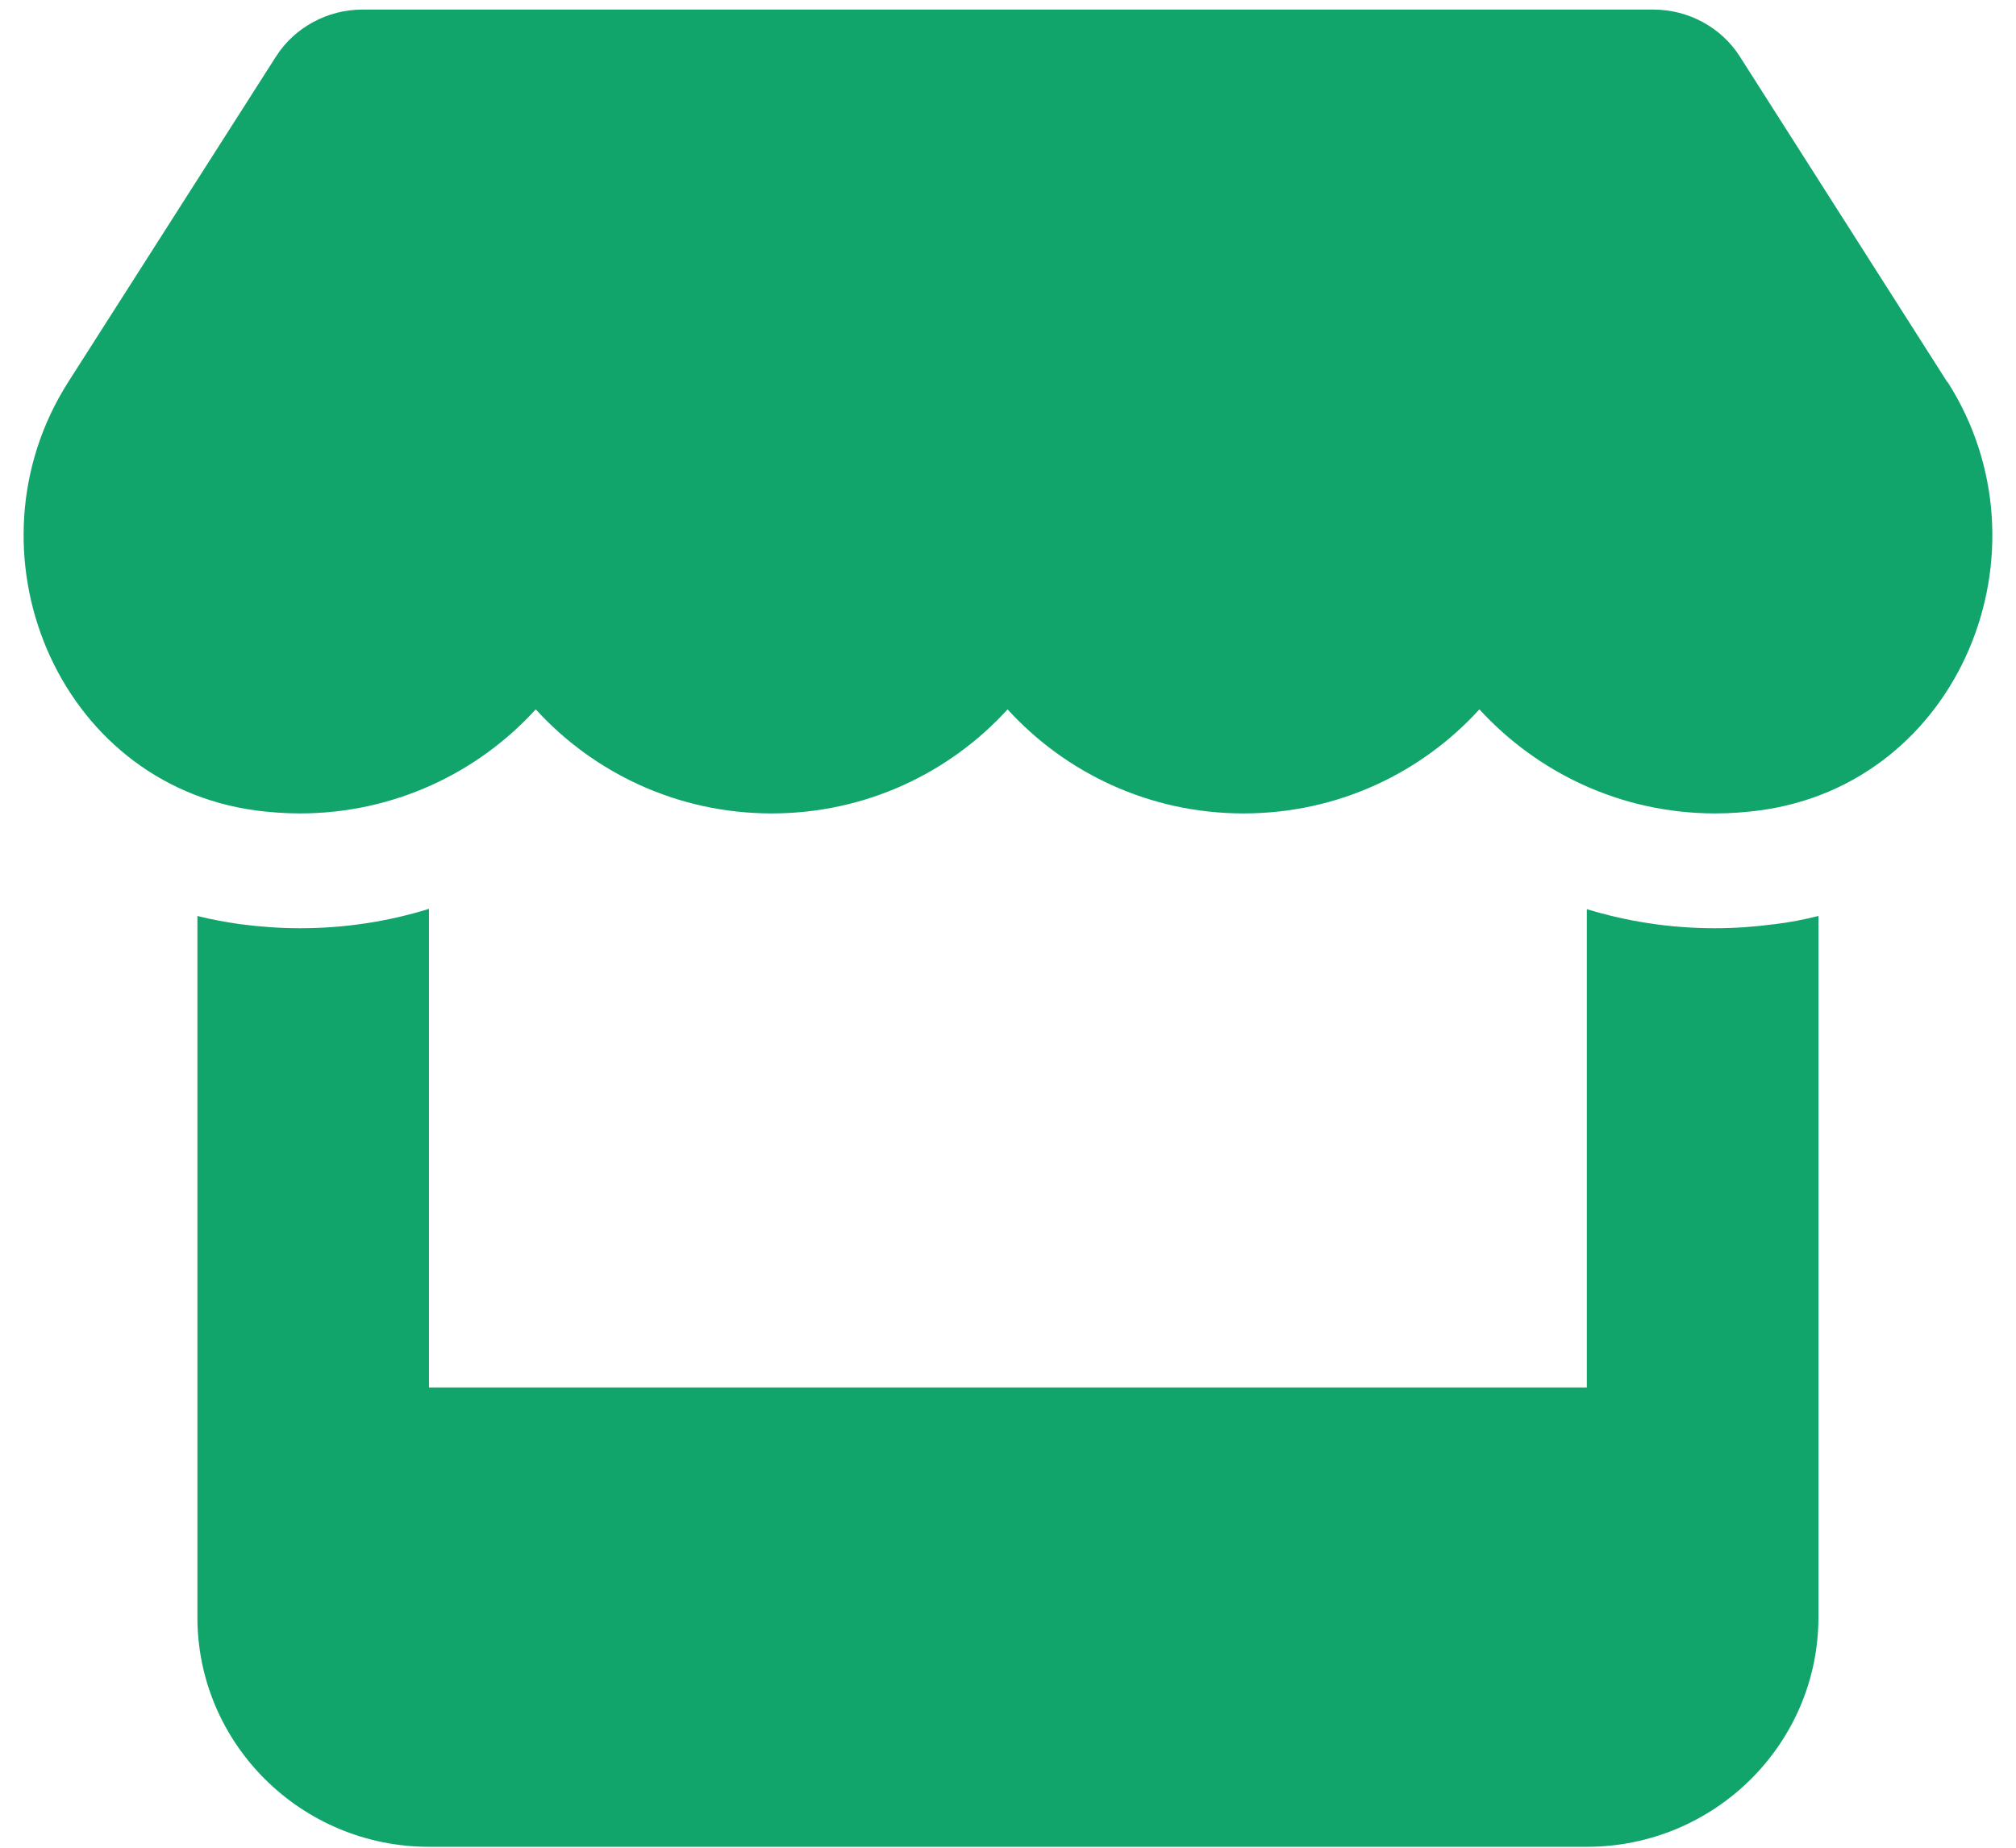 <svg width="24" height="22" viewBox="0 0 24 22" fill="none" xmlns="http://www.w3.org/2000/svg">
<path d="M23.182 4.549L20.713 0.674C20.494 0.328 20.102 0.114 19.684 0.114H4.314C3.897 0.114 3.505 0.328 3.285 0.674L0.812 4.549C-0.463 6.549 0.666 9.33 3.048 9.65C3.22 9.672 3.397 9.685 3.569 9.685C4.693 9.685 5.693 9.198 6.378 8.446C7.063 9.198 8.062 9.685 9.186 9.685C10.311 9.685 11.31 9.198 11.995 8.446C12.68 9.198 13.679 9.685 14.803 9.685C15.932 9.685 16.927 9.198 17.612 8.446C18.301 9.198 19.296 9.685 20.421 9.685C20.597 9.685 20.769 9.672 20.942 9.65C23.332 9.334 24.465 6.553 23.186 4.549H23.182ZM21.118 11.005C21.118 11.005 21.118 11.005 21.114 11.005C20.886 11.035 20.653 11.052 20.416 11.052C19.882 11.052 19.369 10.971 18.891 10.825V16.52H5.107V10.821C4.625 10.971 4.108 11.052 3.574 11.052C3.337 11.052 3.1 11.035 2.871 11.005H2.867C2.69 10.979 2.518 10.949 2.35 10.906V16.52V19.255C2.35 20.763 3.586 21.989 5.107 21.989H18.891C20.412 21.989 21.648 20.763 21.648 19.255V16.52V10.906C21.476 10.949 21.304 10.983 21.118 11.005Z" fill="#11A56C"/>
</svg>
